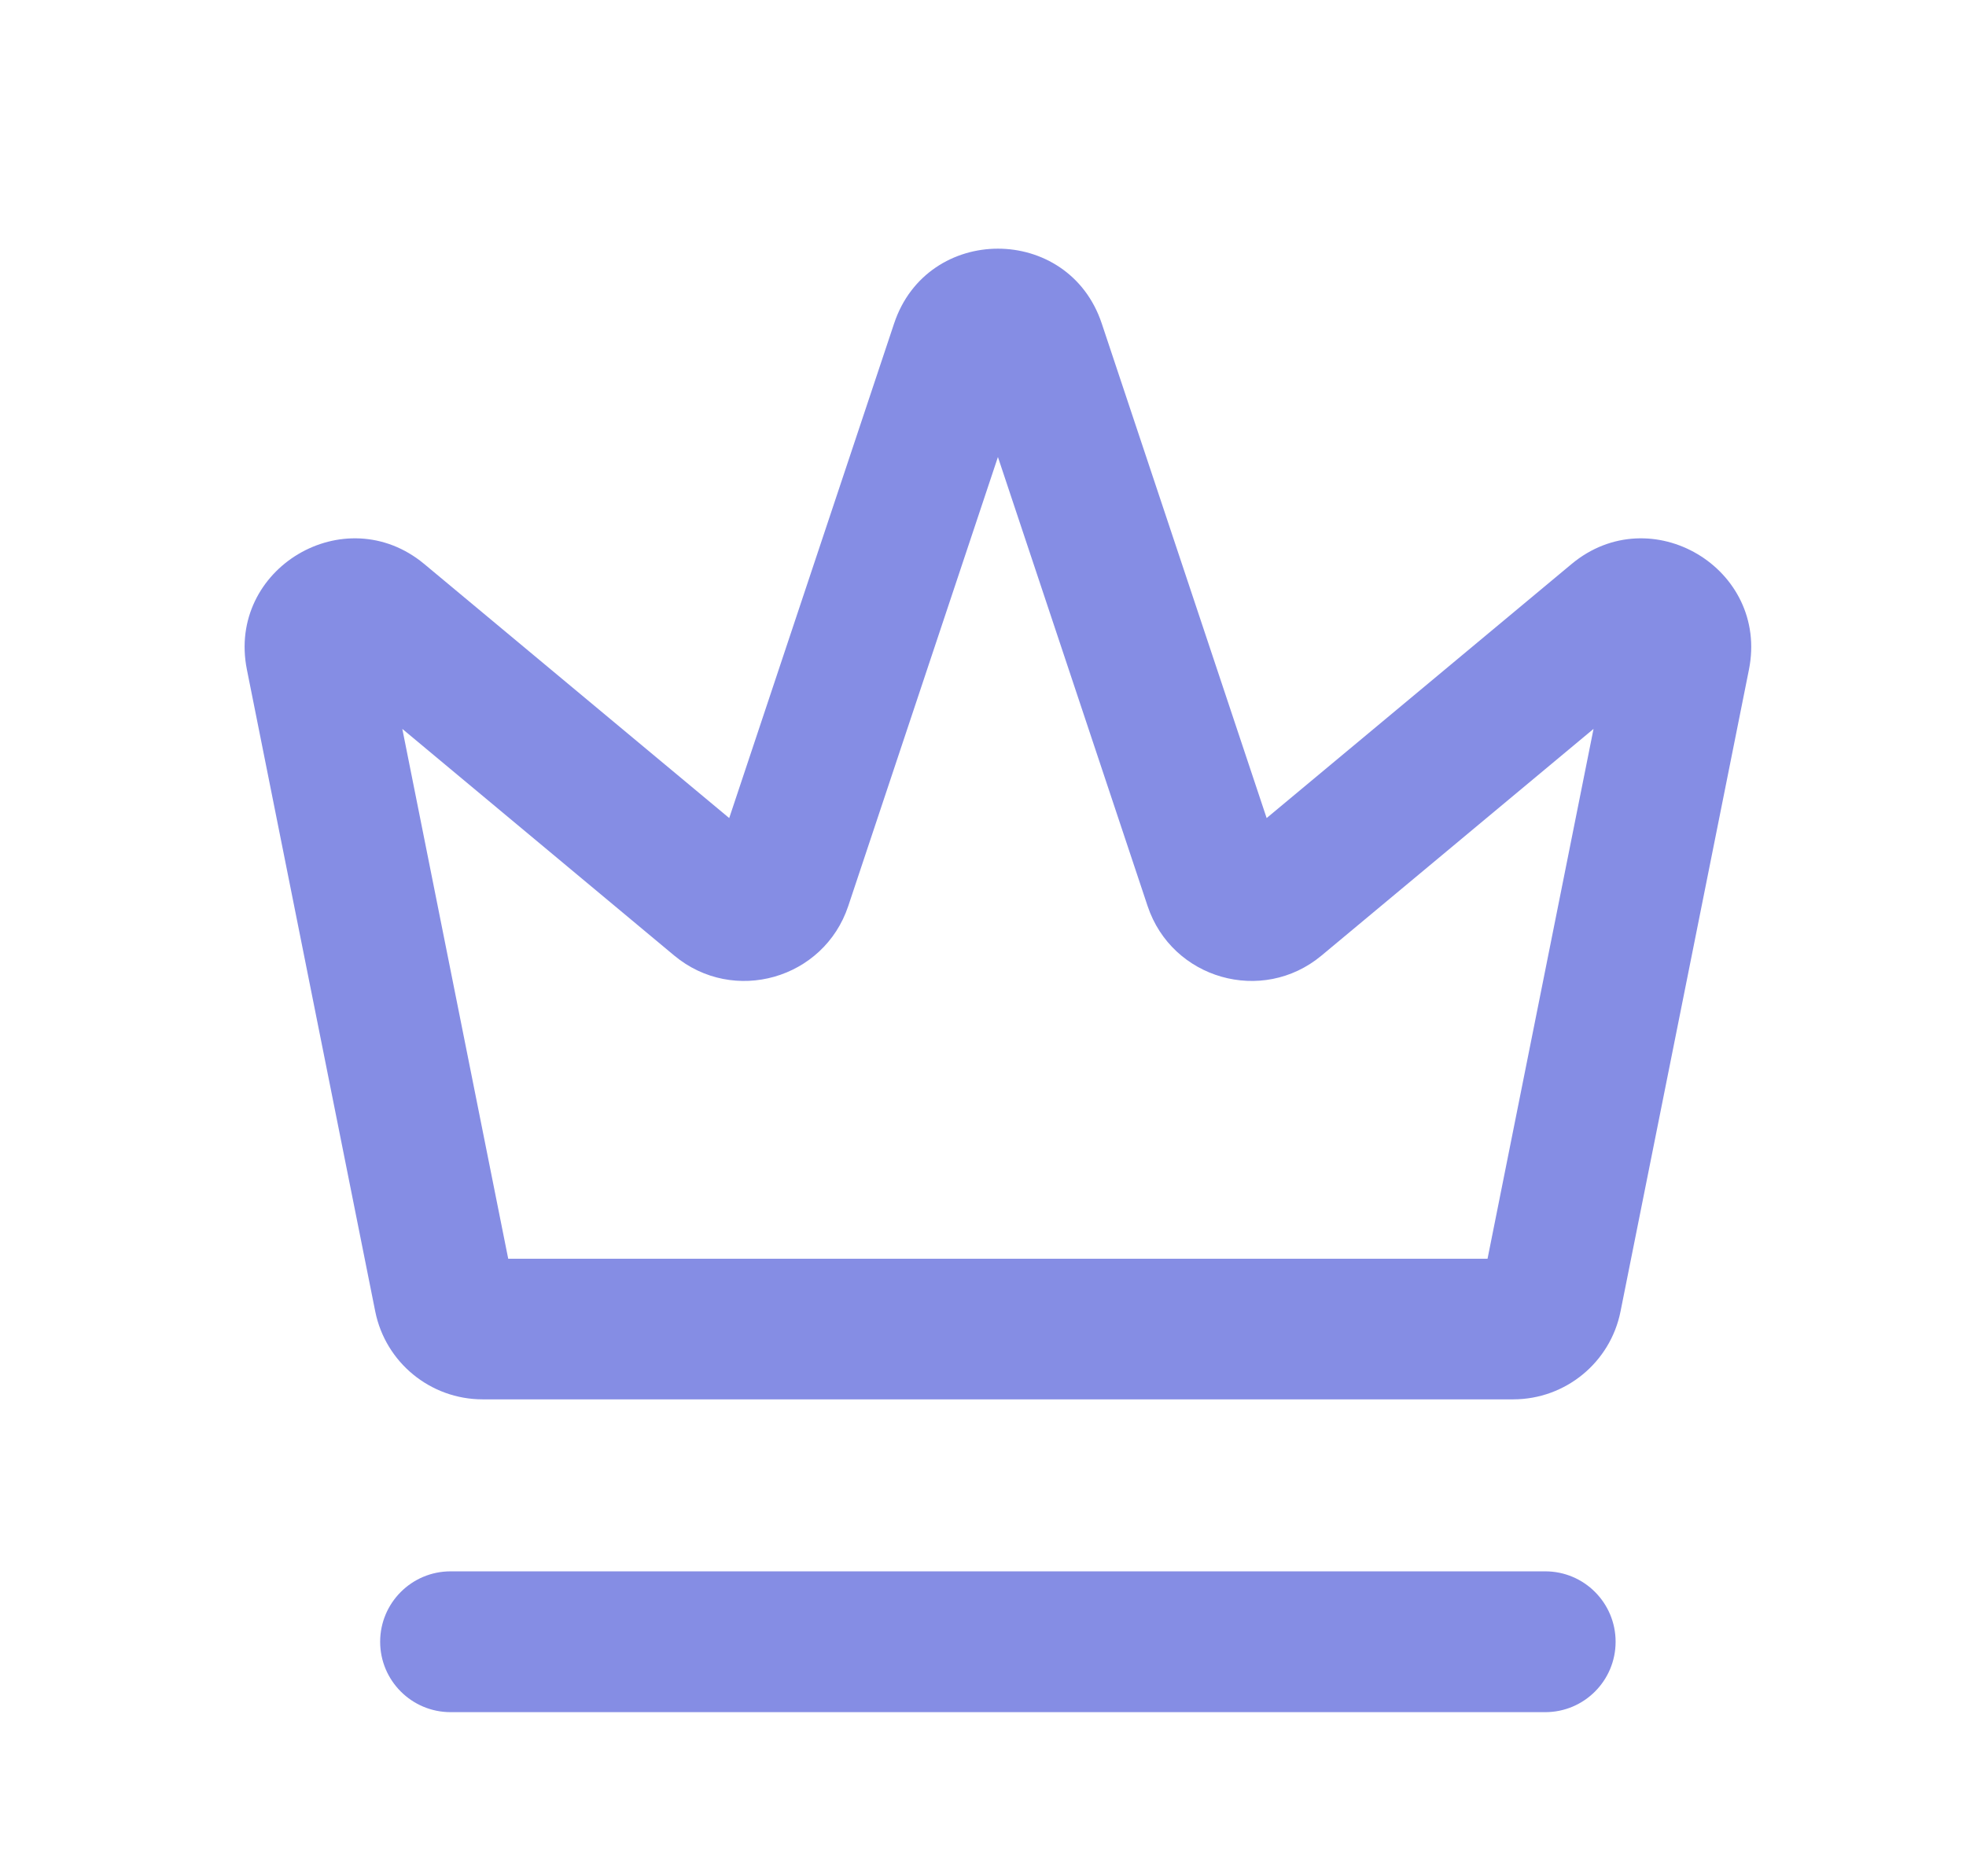 <svg width="22" height="21" viewBox="0 0 22 21" fill="none" xmlns="http://www.w3.org/2000/svg">
<path fill-rule="evenodd" clip-rule="evenodd" d="M11.167 5.115L9.492 10.141C9.219 10.959 8.208 11.247 7.545 10.695L4.502 8.158L5.687 14.088H16.646L17.832 8.158L14.788 10.695C14.126 11.247 13.115 10.959 12.842 10.141L11.167 5.115ZM18.027 7.186L18.026 7.186L18.027 7.186ZM10.005 3.621C10.377 2.504 11.957 2.504 12.329 3.621L14.174 9.156L17.586 6.313C18.473 5.574 19.798 6.362 19.571 7.495L18.134 14.678C18.02 15.25 17.517 15.662 16.933 15.662H5.401C4.817 15.662 4.314 15.25 4.199 14.678L2.763 7.495C2.536 6.362 3.86 5.574 4.748 6.313L8.16 9.156L10.005 3.621ZM4.254 18.375C4.254 17.94 4.607 17.587 5.042 17.587H17.292C17.727 17.587 18.079 17.94 18.079 18.375C18.079 18.81 17.727 19.163 17.292 19.163H5.042C4.607 19.163 4.254 18.81 4.254 18.375Z" fill="#858DE4"/>
</svg>
